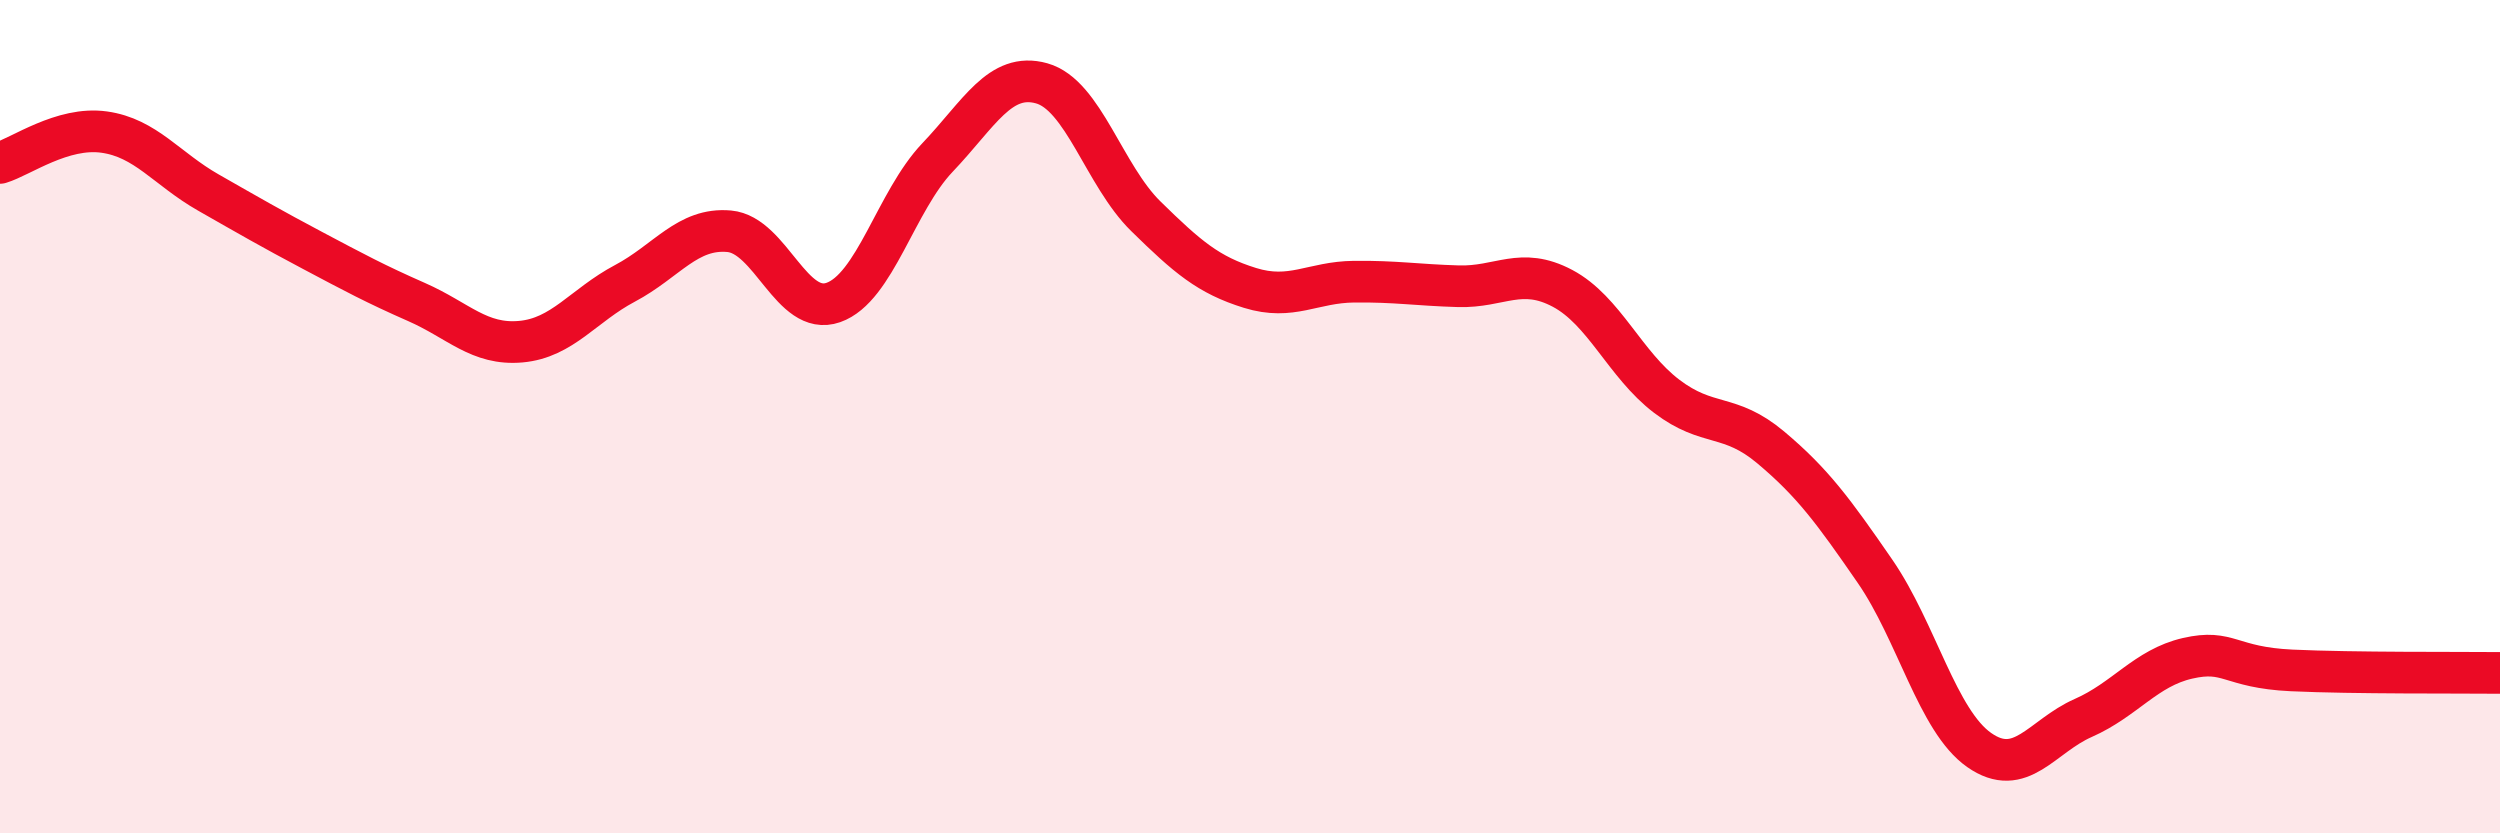 
    <svg width="60" height="20" viewBox="0 0 60 20" xmlns="http://www.w3.org/2000/svg">
      <path
        d="M 0,3.91 C 0.5,3.76 1.5,3.03 2.5,3.17 C 3.5,3.31 4,4.05 5,4.62 C 6,5.19 6.5,5.48 7.5,6.01 C 8.5,6.54 9,6.81 10,7.25 C 11,7.69 11.5,8.29 12.5,8.2 C 13.5,8.11 14,7.33 15,6.8 C 16,6.27 16.5,5.46 17.5,5.55 C 18.5,5.64 19,7.61 20,7.26 C 21,6.91 21.5,4.83 22.5,3.78 C 23.5,2.73 24,1.72 25,2 C 26,2.28 26.5,4.21 27.5,5.19 C 28.5,6.17 29,6.6 30,6.91 C 31,7.22 31.5,6.77 32.5,6.76 C 33.5,6.75 34,6.84 35,6.87 C 36,6.9 36.5,6.39 37.5,6.92 C 38.5,7.45 39,8.75 40,9.51 C 41,10.27 41.5,9.9 42.5,10.74 C 43.5,11.58 44,12.26 45,13.71 C 46,15.16 46.5,17.3 47.5,18 C 48.5,18.7 49,17.67 50,17.23 C 51,16.79 51.5,16.03 52.5,15.8 C 53.5,15.57 53.5,16.02 55,16.09 C 56.5,16.16 59,16.14 60,16.15L60 20L0 20Z"
        fill="#EB0A25"
        opacity="0.1"
        stroke-linecap="round"
        stroke-linejoin="round"
      />
      <path
        d="M 0,3.91 C 0.5,3.76 1.5,3.03 2.5,3.17 C 3.5,3.31 4,4.05 5,4.62 C 6,5.19 6.5,5.48 7.5,6.01 C 8.5,6.54 9,6.81 10,7.25 C 11,7.69 11.5,8.29 12.5,8.2 C 13.5,8.11 14,7.33 15,6.8 C 16,6.27 16.5,5.46 17.5,5.55 C 18.5,5.64 19,7.61 20,7.26 C 21,6.91 21.5,4.83 22.5,3.78 C 23.5,2.73 24,1.72 25,2 C 26,2.28 26.5,4.21 27.5,5.19 C 28.5,6.17 29,6.6 30,6.91 C 31,7.22 31.5,6.77 32.5,6.76 C 33.5,6.75 34,6.84 35,6.87 C 36,6.9 36.5,6.39 37.5,6.92 C 38.5,7.45 39,8.75 40,9.51 C 41,10.27 41.5,9.9 42.5,10.74 C 43.5,11.58 44,12.26 45,13.71 C 46,15.16 46.5,17.3 47.5,18 C 48.5,18.7 49,17.67 50,17.23 C 51,16.79 51.5,16.03 52.5,15.8 C 53.5,15.57 53.5,16.02 55,16.09 C 56.5,16.16 59,16.14 60,16.15"
        stroke="#EB0A25"
        stroke-width="1"
        fill="none"
        stroke-linecap="round"
        stroke-linejoin="round"
      />
    </svg>
  